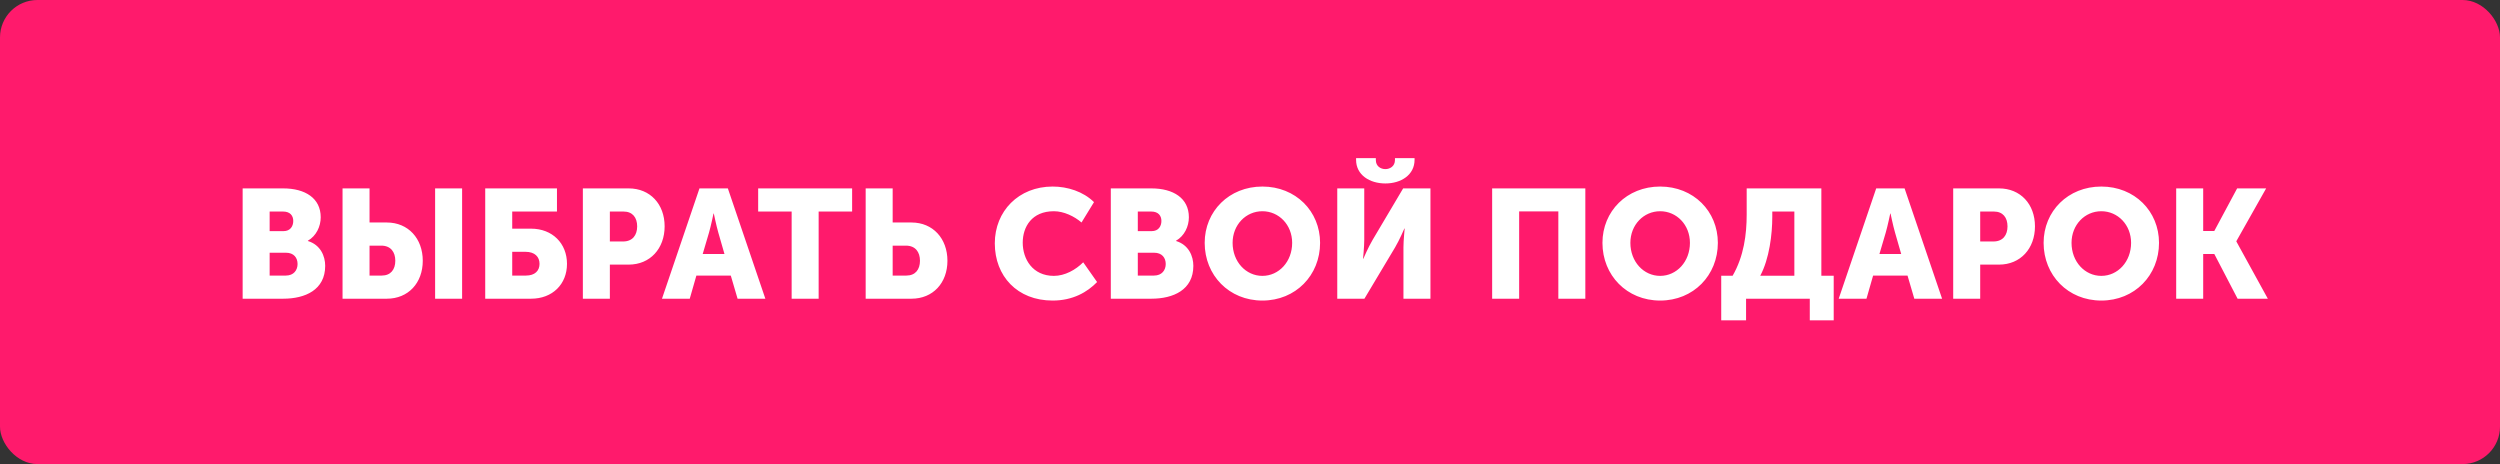 <?xml version="1.0" encoding="UTF-8"?> <svg xmlns="http://www.w3.org/2000/svg" width="668" height="124" viewBox="0 0 668 124" fill="none"><rect x="0" y="0" width="668" height="124" fill="#333333" stroke="none"/><rect width="668" height="124" rx="10" fill="#FF1A6C"></rect><path d="M64.835 79.815V50.34H75.677C81.573 50.34 85.695 52.978 85.695 58.049C85.695 60.522 84.499 63.037 82.273 64.315V64.397C85.654 65.428 86.891 68.437 86.891 71.034C86.891 77.466 81.531 79.815 75.677 79.815H64.835ZM72.049 61.759H75.76C77.574 61.759 78.357 60.44 78.357 59.038C78.357 57.678 77.574 56.523 75.636 56.523H72.049V61.759ZM72.049 73.632H76.378C78.481 73.632 79.511 72.189 79.511 70.54C79.511 68.891 78.522 67.53 76.419 67.53H72.049V73.632ZM116.262 79.815V50.34H123.476V79.815H116.262ZM91.527 79.815V50.34H98.741V59.45H103.358C109.089 59.45 112.964 63.738 112.964 69.674C112.964 75.611 109.089 79.815 103.358 79.815H91.527ZM98.741 73.632H101.998C104.389 73.632 105.626 72.024 105.626 69.674C105.626 67.324 104.389 65.634 101.874 65.634H98.741V73.632ZM129.652 79.815V50.34H148.822V56.523H136.866V61.099H141.896C147.626 61.099 151.501 65.057 151.501 70.499C151.501 75.94 147.626 79.815 141.896 79.815H129.652ZM136.866 73.632H140.535C142.926 73.632 144.163 72.354 144.163 70.499C144.163 68.643 142.926 67.283 140.412 67.283H136.866V73.632ZM155.74 79.815V50.34H167.984C173.714 50.34 177.589 54.544 177.589 60.481C177.589 66.417 173.714 70.705 167.984 70.705H162.954V79.815H155.74ZM162.954 64.521H166.499C169.014 64.521 170.251 62.831 170.251 60.481C170.251 58.131 169.014 56.523 166.623 56.523H162.954V64.521ZM176.881 79.815L186.898 50.34H194.484L204.502 79.815H197.081L195.267 73.632H186.074L184.301 79.815H176.881ZM187.764 67.86H193.577L191.928 62.13C191.392 60.275 190.732 57.059 190.732 57.059H190.65C190.65 57.059 189.99 60.275 189.454 62.13L187.764 67.86ZM211.527 79.815V56.523H202.581V50.34H227.687V56.523H218.742V79.815H211.527ZM231.306 79.815V50.34H238.52V59.45H243.549C249.28 59.45 253.155 63.738 253.155 69.674C253.155 75.611 249.28 79.815 243.549 79.815H231.306ZM238.52 73.632H242.189C244.58 73.632 245.817 72.024 245.817 69.674C245.817 67.324 244.58 65.634 242.065 65.634H238.52V73.632ZM265.811 65.016C265.811 56.441 272.16 49.845 281.27 49.845C285.228 49.845 289.433 51.164 292.319 54.008L288.98 59.45C287.083 57.801 284.239 56.441 281.6 56.441C275.705 56.441 273.273 60.605 273.273 64.851C273.273 69.221 275.911 73.714 281.6 73.714C284.527 73.714 287.413 72.106 289.433 70.086L293.143 75.363C290.546 78.043 286.671 80.31 281.27 80.31C271.789 80.31 265.811 73.755 265.811 65.016ZM296.807 79.815V50.34H307.649C313.544 50.34 317.667 52.978 317.667 58.049C317.667 60.522 316.471 63.037 314.245 64.315V64.397C317.626 65.428 318.862 68.437 318.862 71.034C318.862 77.466 313.503 79.815 307.649 79.815H296.807ZM304.021 61.759H307.732C309.545 61.759 310.329 60.44 310.329 59.038C310.329 57.678 309.545 56.523 307.608 56.523H304.021V61.759ZM304.021 73.632H308.35C310.452 73.632 311.483 72.189 311.483 70.54C311.483 68.891 310.494 67.53 308.391 67.53H304.021V73.632ZM321.891 64.892C321.891 56.441 328.404 49.845 337.309 49.845C346.214 49.845 352.727 56.441 352.727 64.892C352.727 73.549 346.214 80.31 337.309 80.31C328.404 80.31 321.891 73.549 321.891 64.892ZM329.352 64.892C329.352 69.921 332.898 73.714 337.309 73.714C341.72 73.714 345.265 69.921 345.265 64.892C345.265 60.069 341.72 56.441 337.309 56.441C332.898 56.441 329.352 60.069 329.352 64.892ZM370.178 49.02C365.973 49.02 362.345 46.753 362.345 42.713V42.259H367.622V42.754C367.622 44.444 368.941 45.186 370.178 45.186C371.374 45.186 372.734 44.444 372.734 42.754V42.259H377.97V42.713C377.97 46.753 374.342 49.02 370.178 49.02ZM357.316 79.815V50.34H364.53V64.109C364.53 65.964 364.201 69.138 364.201 69.138H364.283C364.283 69.138 365.602 66.046 366.757 64.109L374.919 50.34H382.216V79.815H375.002V66.088C375.002 64.232 375.331 61.058 375.331 61.058H375.249C375.249 61.058 373.93 64.15 372.775 66.088L364.572 79.815H357.316ZM398.702 79.815V50.34H423.602V79.815H416.388V56.482H405.917V79.815H398.702ZM428.174 64.892C428.174 56.441 434.688 49.845 443.592 49.845C452.497 49.845 459.011 56.441 459.011 64.892C459.011 73.549 452.497 80.31 443.592 80.31C434.688 80.31 428.174 73.549 428.174 64.892ZM435.636 64.892C435.636 69.921 439.181 73.714 443.592 73.714C448.003 73.714 451.549 69.921 451.549 64.892C451.549 60.069 448.003 56.441 443.592 56.441C439.181 56.441 435.636 60.069 435.636 64.892ZM470.341 73.673H479.452V56.523H473.557V57.884C473.557 62.583 472.774 69.138 470.341 73.673ZM459.911 73.673H462.962C465.971 68.437 466.714 62.625 466.714 57.306V50.34H486.666V73.673H489.965V85.587H483.575V79.815H466.549V85.587H459.911V73.673ZM491.303 79.815L501.32 50.34H508.906L518.924 79.815H511.503L509.689 73.632H500.496L498.723 79.815H491.303ZM502.186 67.86H507.999L506.35 62.13C505.814 60.275 505.154 57.059 505.154 57.059H505.072C505.072 57.059 504.412 60.275 503.876 62.13L502.186 67.86ZM521.894 79.815V50.34H534.138C539.868 50.34 543.744 54.544 543.744 60.481C543.744 66.417 539.868 70.705 534.138 70.705H529.109V79.815H521.894ZM529.109 64.521H532.654C535.169 64.521 536.406 62.831 536.406 60.481C536.406 58.131 535.169 56.523 532.778 56.523H529.109V64.521ZM546.052 64.892C546.052 56.441 552.566 49.845 561.47 49.845C570.375 49.845 576.889 56.441 576.889 64.892C576.889 73.549 570.375 80.31 561.47 80.31C552.566 80.31 546.052 73.549 546.052 64.892ZM553.514 64.892C553.514 69.921 557.059 73.714 561.47 73.714C565.881 73.714 569.427 69.921 569.427 64.892C569.427 60.069 565.881 56.441 561.47 56.441C557.059 56.441 553.514 60.069 553.514 64.892ZM581.477 79.815V50.34H588.692V61.718H591.66L597.761 50.34H605.512L597.555 64.439V64.521L605.965 79.815H597.885L591.66 67.86H588.692V79.815H581.477Z" fill="white"></path></svg> 